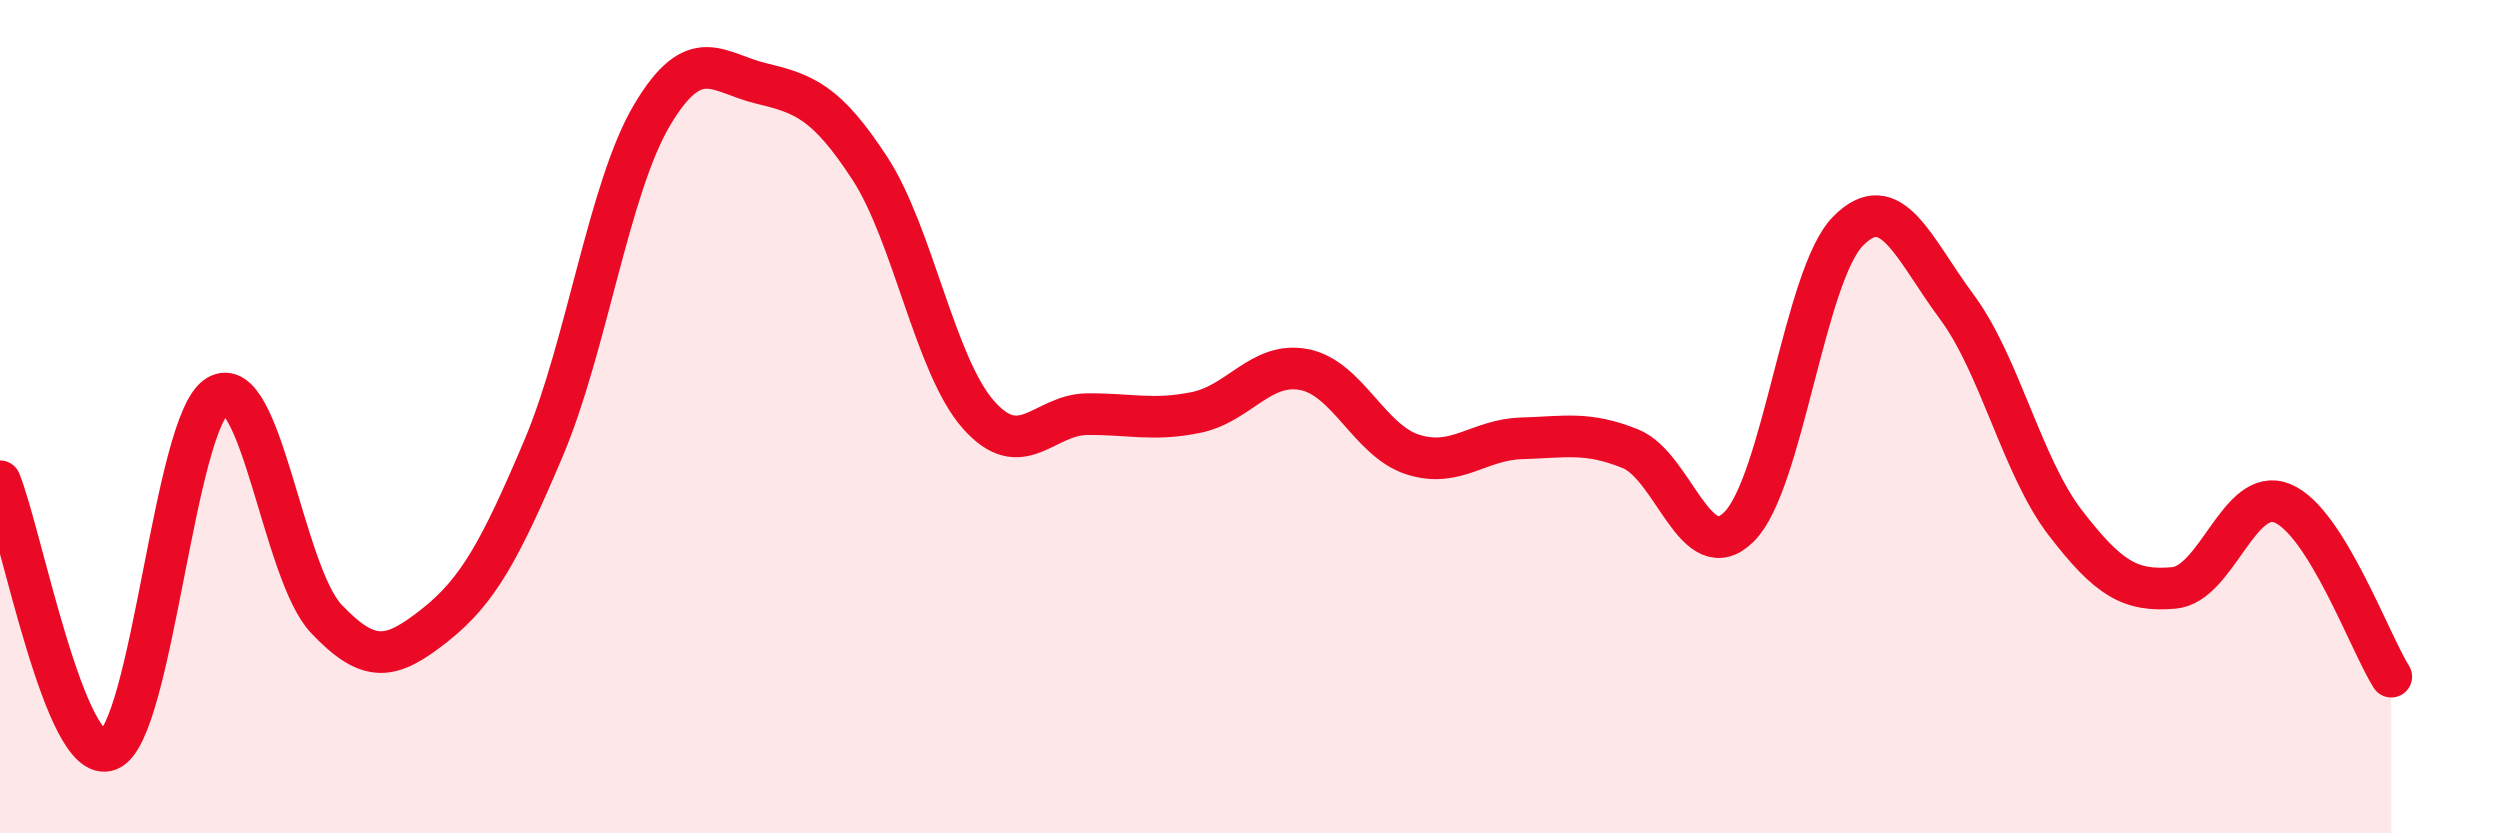 
    <svg width="60" height="20" viewBox="0 0 60 20" xmlns="http://www.w3.org/2000/svg">
      <path
        d="M 0,11.55 C 0.52,12.84 1.57,18.41 2.61,18 C 3.65,17.59 4.18,10.13 5.22,9.5 C 6.26,8.87 6.79,13.75 7.83,14.85 C 8.87,15.95 9.39,15.83 10.43,15.01 C 11.47,14.19 12,13.22 13.04,10.77 C 14.08,8.32 14.61,4.51 15.65,2.76 C 16.69,1.01 17.22,1.75 18.26,2 C 19.3,2.25 19.83,2.44 20.87,4.03 C 21.91,5.62 22.44,8.77 23.48,9.95 C 24.52,11.13 25.05,9.95 26.09,9.94 C 27.13,9.93 27.66,10.11 28.7,9.9 C 29.74,9.69 30.26,8.67 31.3,8.87 C 32.34,9.07 32.87,10.58 33.91,10.91 C 34.95,11.24 35.48,10.55 36.52,10.52 C 37.56,10.49 38.09,10.35 39.13,10.77 C 40.17,11.19 40.7,13.68 41.74,12.64 C 42.78,11.6 43.31,6.61 44.35,5.55 C 45.39,4.49 45.92,5.96 46.96,7.36 C 48,8.76 48.53,11.2 49.57,12.55 C 50.61,13.9 51.13,14.2 52.17,14.11 C 53.21,14.02 53.74,11.65 54.78,12.08 C 55.82,12.51 56.87,15.41 57.39,16.24L57.39 20L0 20Z"
        fill="#EB0A25"
        opacity="0.1"
        stroke-linecap="round"
        stroke-linejoin="round"
      />
      <path
        d="M 0,11.55 C 0.52,12.84 1.57,18.41 2.61,18 C 3.65,17.59 4.18,10.13 5.22,9.5 C 6.26,8.87 6.79,13.75 7.83,14.85 C 8.87,15.95 9.39,15.83 10.43,15.01 C 11.47,14.19 12,13.22 13.04,10.77 C 14.08,8.32 14.61,4.51 15.65,2.76 C 16.69,1.01 17.22,1.75 18.26,2 C 19.3,2.25 19.83,2.44 20.87,4.03 C 21.91,5.62 22.44,8.77 23.48,9.95 C 24.52,11.13 25.05,9.95 26.09,9.94 C 27.13,9.93 27.66,10.11 28.7,9.9 C 29.74,9.69 30.26,8.67 31.3,8.87 C 32.34,9.07 32.87,10.58 33.91,10.91 C 34.95,11.24 35.48,10.55 36.52,10.52 C 37.56,10.49 38.09,10.35 39.13,10.77 C 40.17,11.19 40.7,13.68 41.74,12.64 C 42.78,11.6 43.31,6.61 44.35,5.55 C 45.39,4.49 45.92,5.96 46.96,7.36 C 48,8.76 48.53,11.2 49.57,12.55 C 50.61,13.9 51.13,14.2 52.17,14.11 C 53.21,14.02 53.74,11.65 54.78,12.08 C 55.82,12.51 56.87,15.41 57.39,16.24"
        stroke="#EB0A25"
        stroke-width="1"
        fill="none"
        stroke-linecap="round"
        stroke-linejoin="round"
      />
    </svg>
  